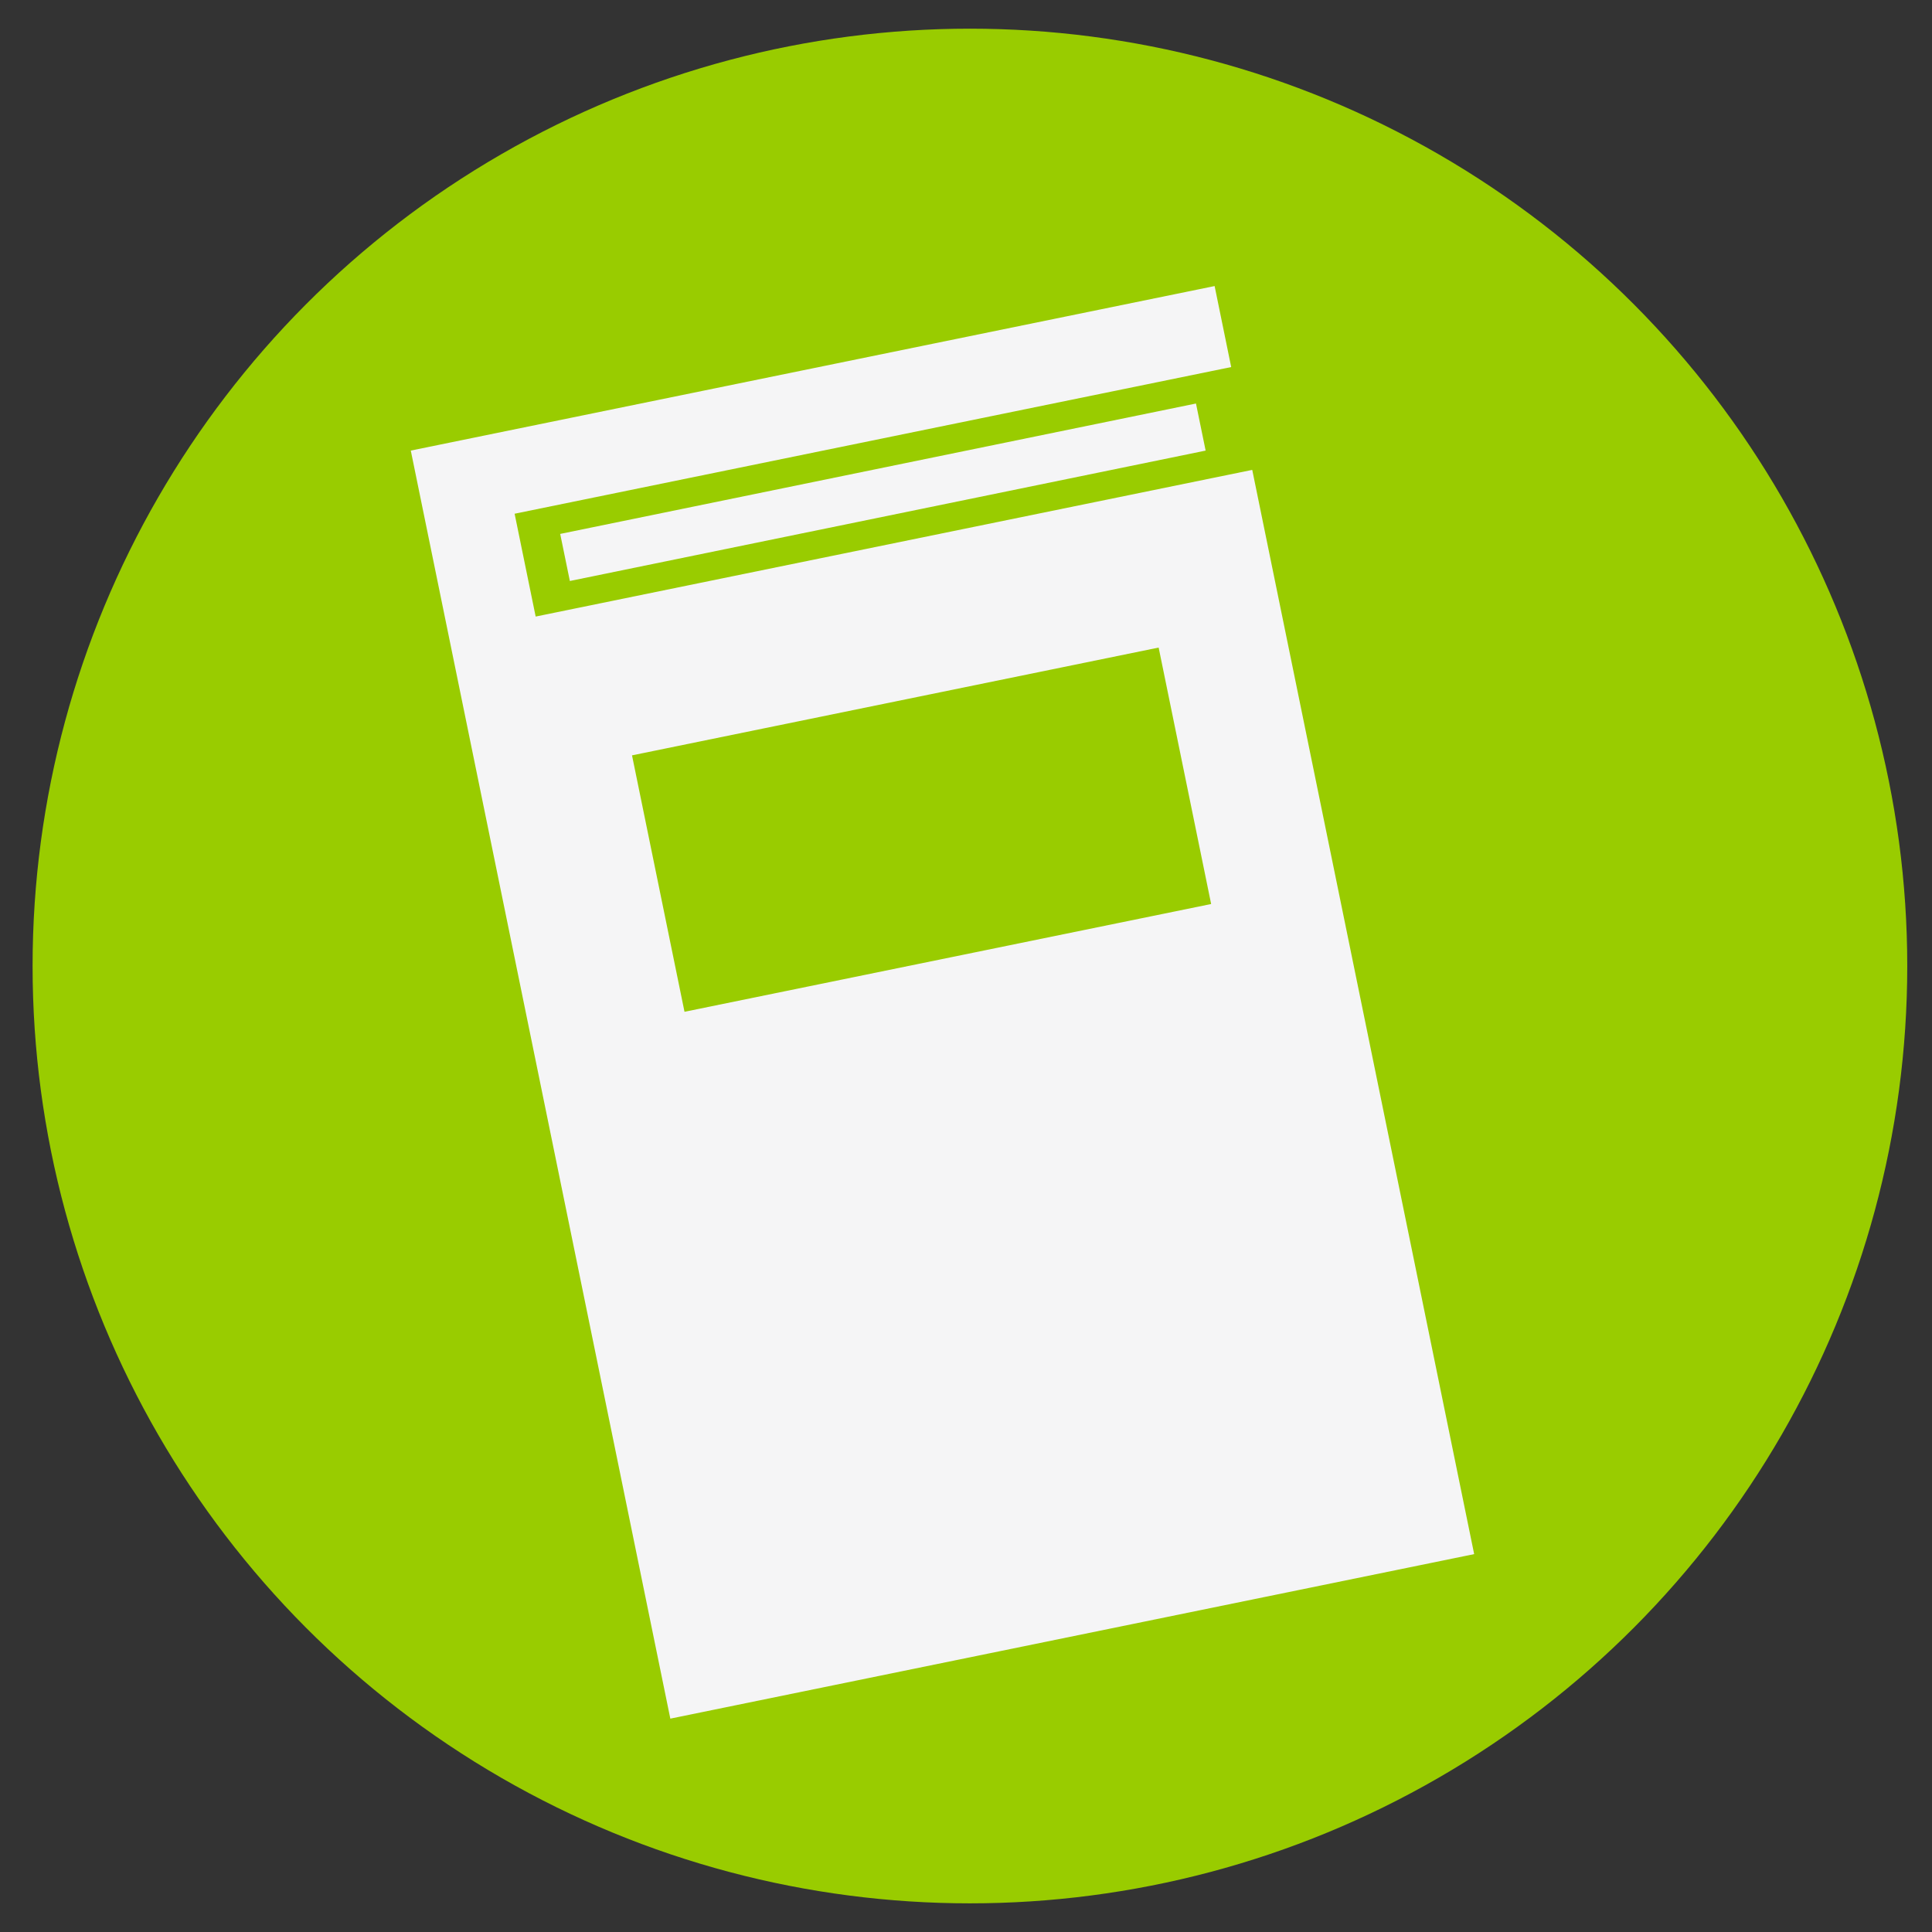 <?xml version="1.0" encoding="utf-8"?>
<!-- Generator: Adobe Illustrator 16.0.0, SVG Export Plug-In . SVG Version: 6.00 Build 0)  -->
<!DOCTYPE svg PUBLIC "-//W3C//DTD SVG 1.1//EN" "http://www.w3.org/Graphics/SVG/1.1/DTD/svg11.dtd">
<svg version="1.1" id="Capa_1" xmlns="http://www.w3.org/2000/svg" xmlns:xlink="http://www.w3.org/1999/xlink" x="0px" y="0px"
	 width="200px" height="200px" viewBox="0 0 200 200" enable-background="new 0 0 200 200" xml:space="preserve">
<rect x="0" y="0" width="200" height="200" fill="#333333" stroke="none"/>
<circle fill="#99CC00" cx="100.406" cy="100.001" r="97.033"/>
<g>
	
		<rect x="57.873" y="48.444" transform="matrix(-0.98 0.201 -0.201 -0.98 191.26 82.488)" fill="#F5F5F6" width="67.159" height="4.973"/>
	<path fill="#F5F5F6" d="M125.737,29.612L42.525,46.644l26.867,131.268l83.213-17.031L129.632,48.643l-4.196,0.858L59.641,62.968
		l-4.189,0.857l-2.179-10.644l74.18-15.183L125.737,29.612z M125.377,93.583L70.86,104.74l-5.434-26.546l54.517-11.158
		L125.377,93.583z"/>
</g>
</svg>
